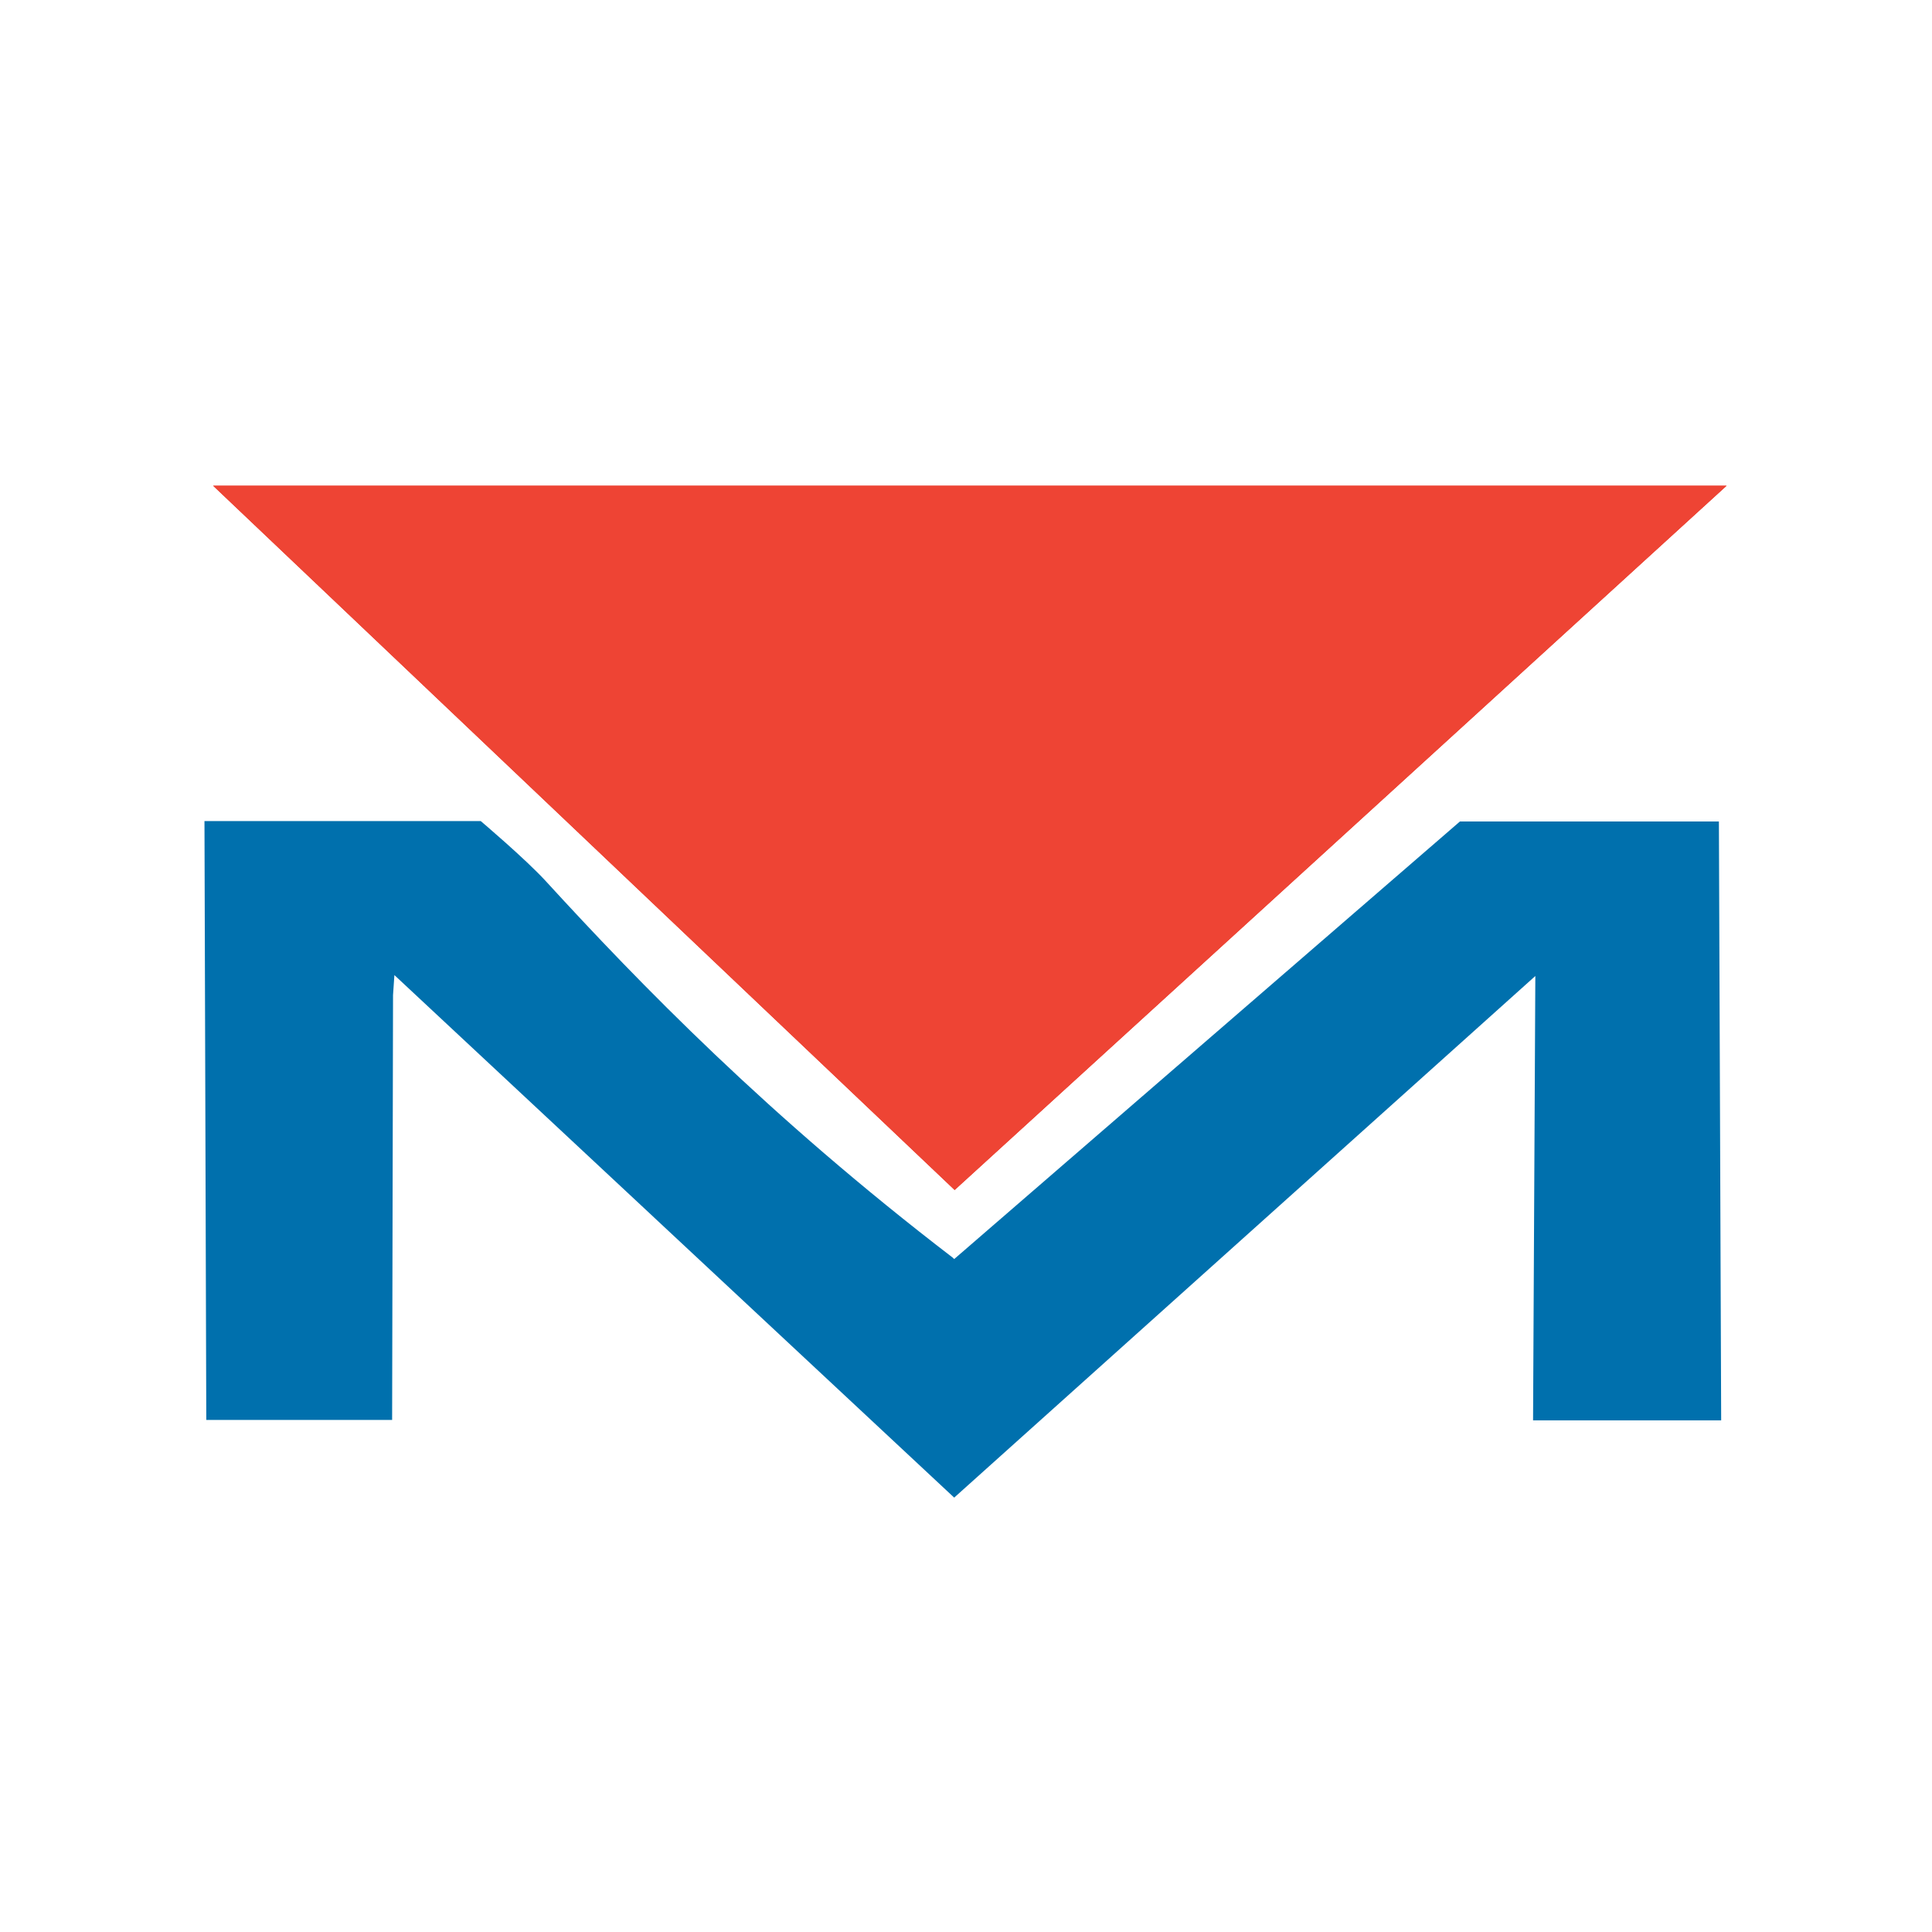 <?xml version="1.0" encoding="utf-8"?>
<!-- Generator: Adobe Illustrator 26.3.1, SVG Export Plug-In . SVG Version: 6.00 Build 0)  -->
<svg version="1.1" id="Ebene_1" xmlns="http://www.w3.org/2000/svg" xmlns:xlink="http://www.w3.org/1999/xlink" x="0px" y="0px"
	 viewBox="0 0 425.2 425.2" style="enable-background:new 0 0 425.2 425.2;" xml:space="preserve">
<style type="text/css">
	.st0{fill:#FFFFFF;}
	.st1{fill-rule:evenodd;clip-rule:evenodd;fill:#E73728;}
	.st2{fill-rule:evenodd;clip-rule:evenodd;fill:#0070AD;}
	.st3{fill-rule:evenodd;clip-rule:evenodd;fill:#EE4434;}
</style>
<rect class="st0" width="425.2" height="425.2"/>
<g>
	<polyline class="st1" points="46.9,106.9 380,106.9 210.1,261.9 	"/>
	<path class="st2" d="M321.3,180.8L210,277.1l-0.3-0.3c-40.6-31.1-69-60.4-89.6-82.9c-4.5-4.9-14.3-13.2-14.3-13.2H45l0.4,131.8
		h40.9l0.2-93.5l0.3-4.4L210,329.6l127.9-114.8l-0.5,97.8h41.4l-0.5-131.8H321.3"/>
	<polyline class="st3" points="46.9,106.9 380,106.9 210.1,261.9 	"/>
</g>
</svg>
